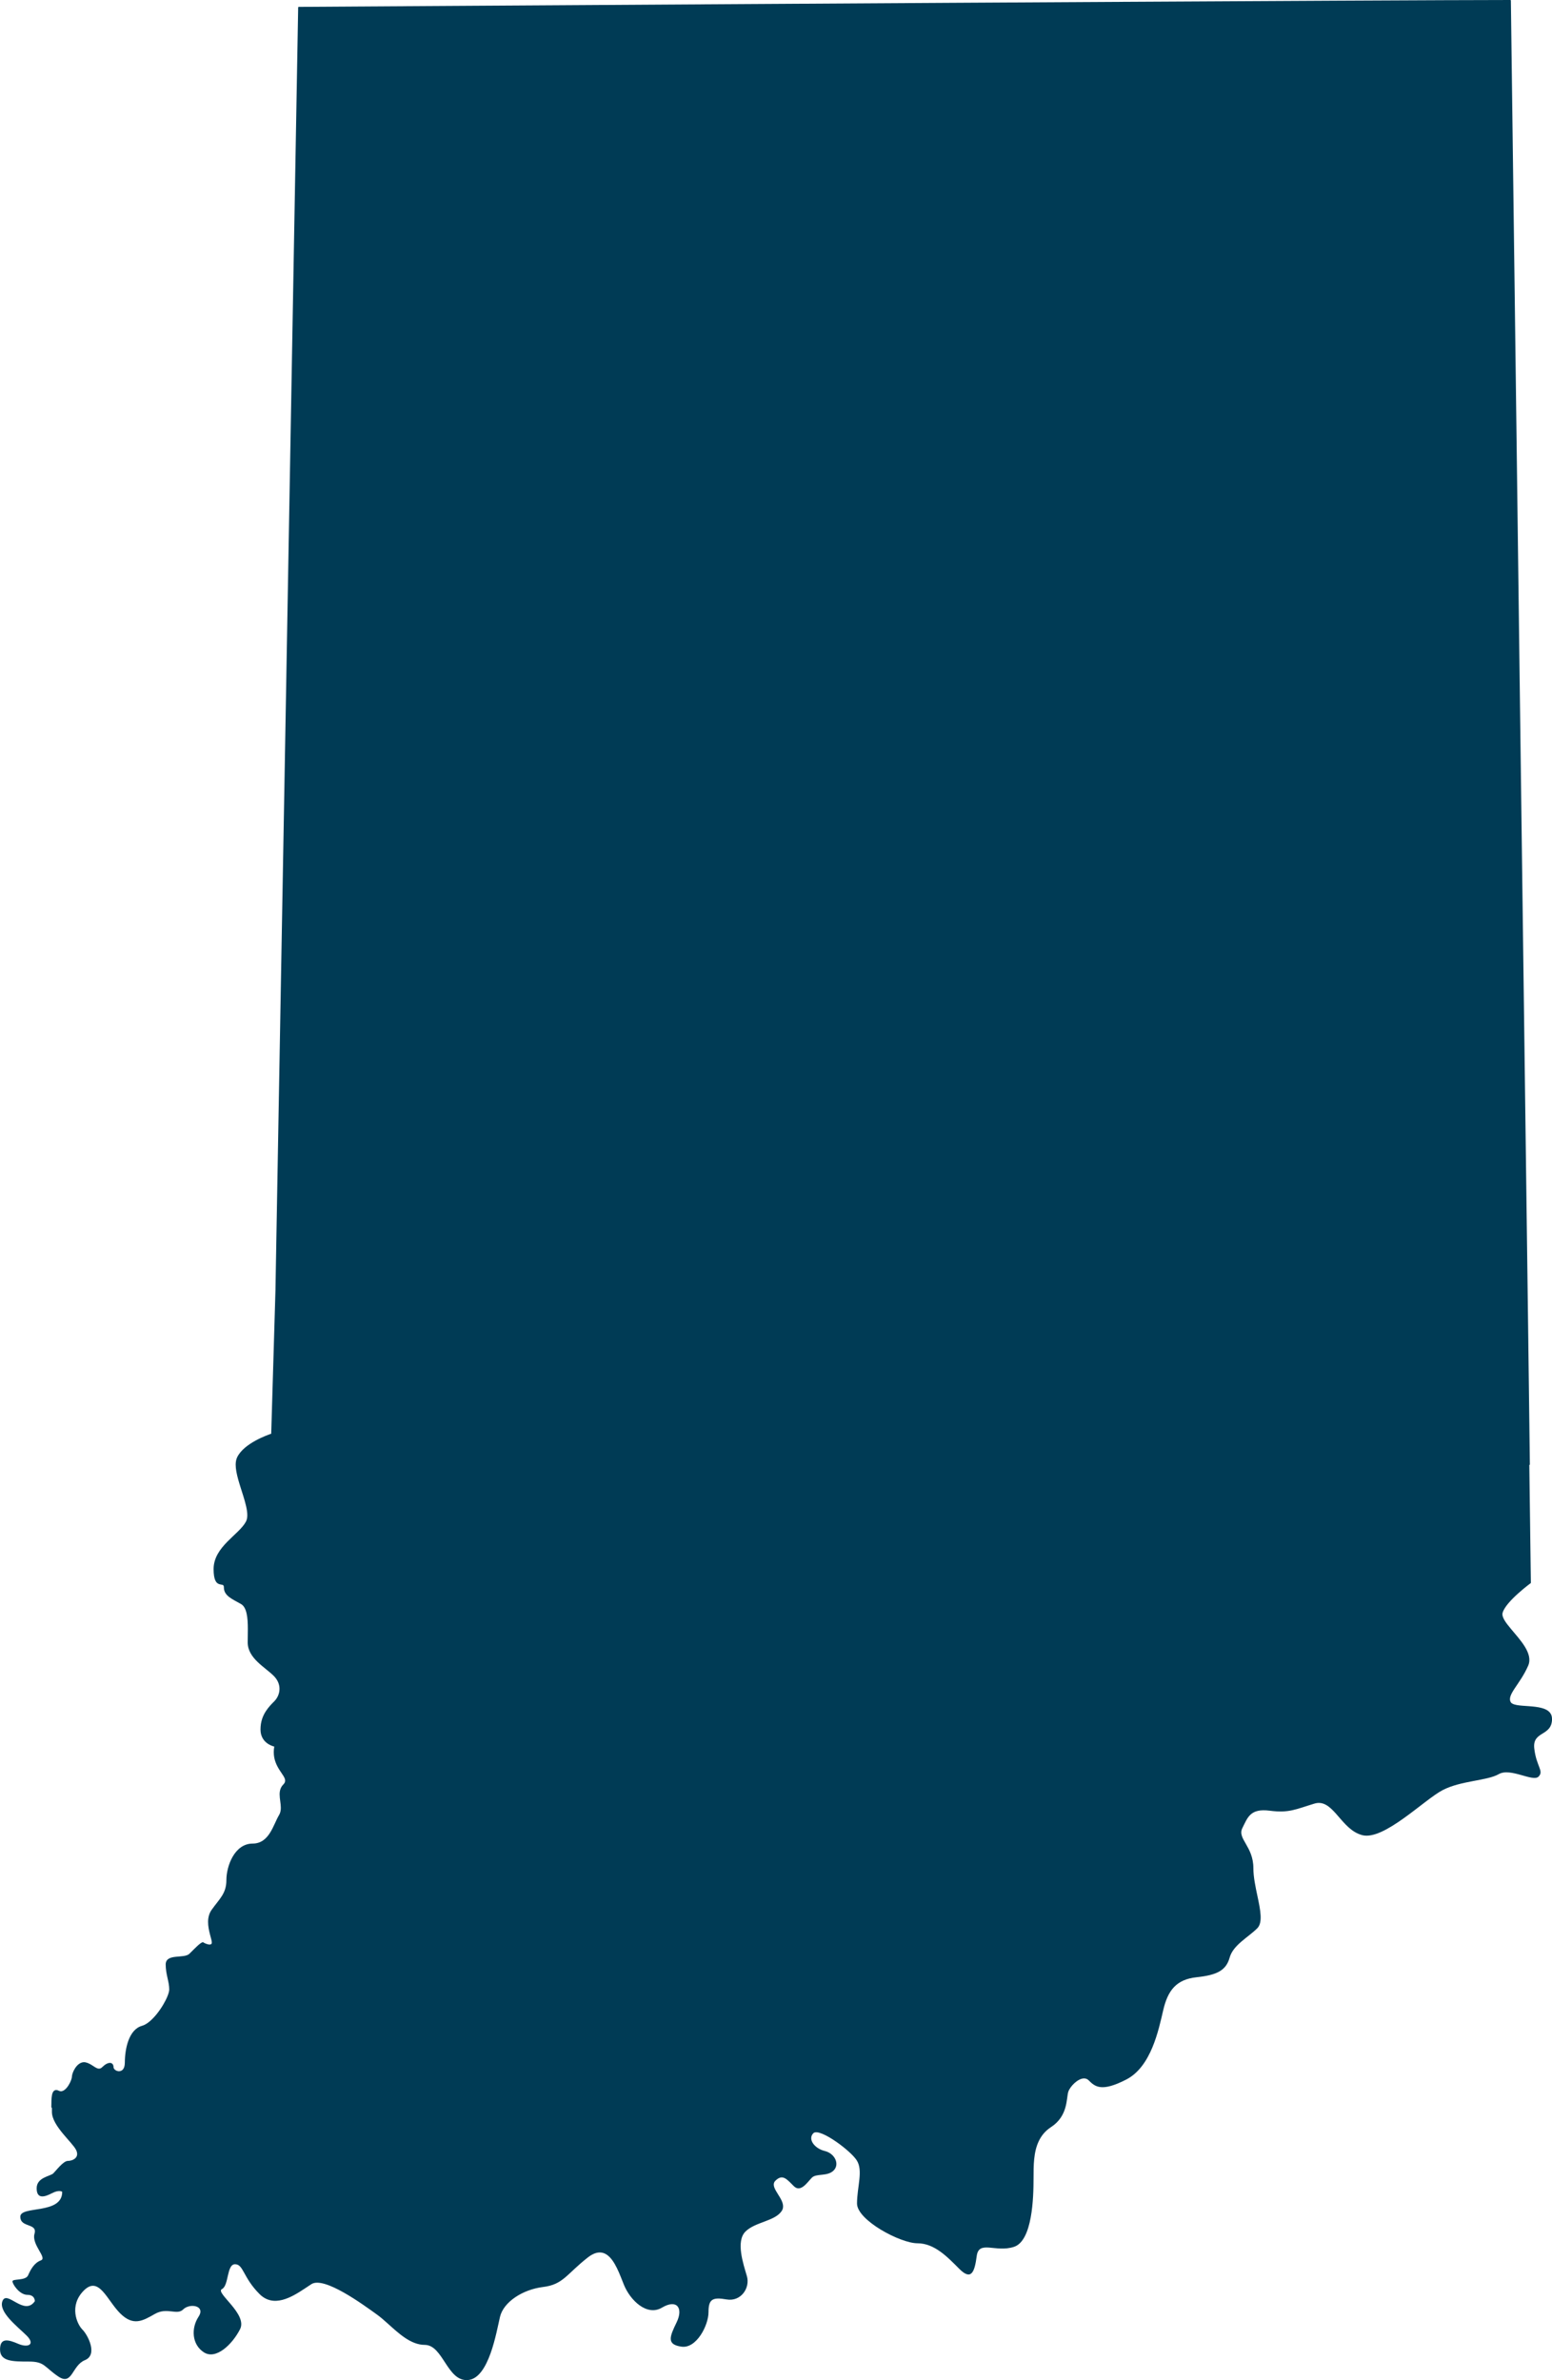 <?xml version="1.0" encoding="UTF-8"?><svg id="Layer_2" xmlns="http://www.w3.org/2000/svg" viewBox="0 0 340.78 522.67"><defs><style>.cls-1{fill:#003b55;}</style></defs><g id="maps"><path class="cls-1" d="M340.78,377.45c0-3.63-6.75-2.33-8.64-3.32-.18-.09-.33-.2-.41-.34-.94-1.64,2.03-3.9,3.82-8.03,1.15-2.65-1.76-5.64-3.82-8.12-1.16-1.38-2.05-2.61-1.79-3.5.7-2.5,6.2-6.53,6.2-6.53l-.34-25.91s.06-.01.09-.04c.02-.02.03-.06.03-.09l-.36-28.34-.35-26.79s0,0,0,0l-.47-36.02s0,0,0,0l-.53-40.39s0,0,0,0l-.44-33.83s0,0,0,0l-.59-45.83s0,0,0,0l-.59-45.76-.45-34.46s0,0,0,0l-.39-30.03c0-.07-.05-.12-.12-.12-6.23,0-19.98.06-38.1.15,0,0,0,0,0,0-13.44.07-29.28.15-46.25.25-12.39.07-25.39.14-38.49.22-15.53.09-31.2.19-46.19.28,0,0,0,0,0,0-14.18.09-27.75.17-40.02.25,0,0,0,0,0,0-10.84.07-20.66.13-28.97.18-17.24.11-27.99.18-28.02.18-.07,0-.12.05-.12.12l-1.37,77.3h0s-1,56.61-1,56.61c0,0,0,0,0,0l-.6,34.18-.75,42.16s0,0,0,0l-1.26,71.01s0,0,0,0v.21s-.94,31.73-.94,31.73c-.73.25-5.98,2.06-7.48,5.18-.22.47-.32,1.02-.32,1.62,0,1.93.92,4.45,1.65,6.81,0,0,0,0,0,0,.49,1.58.9,3.09.9,4.27,0,.55-.09,1.02-.29,1.4-1.5,2.9-7.09,5.49-7.11,10.43,0,2.42.58,3.1,1.21,3.31.66.23,1.04-.01,1.05.74.01,1.83,1.8,2.53,3.73,3.62,1.3.71,1.53,3,1.53,5.49,0,.99-.03,2.01-.03,2.98.01,3.46,3.81,5.41,5.73,7.34.89.9,1.25,1.89,1.25,2.83,0,1.05-.46,2.04-1.13,2.72-.6.6-1.28,1.29-1.84,2.15,0,0,0,0,0,0-.68,1.04-1.2,2.33-1.2,4.05,0,2.85,2.45,3.62,3.02,3.76-.07.43-.11.83-.11,1.21,0,3.37,2.54,5.03,2.5,6.28,0,.27-.1.53-.39.82-.64.64-.82,1.41-.82,2.19,0,.97.26,1.99.26,2.93,0,.58-.09,1.12-.39,1.61-1.26,2.08-2.12,6.27-5.82,6.26-3.95.02-5.74,4.93-5.74,8,0,2.99-1.52,4.12-3.25,6.56-.57.81-.77,1.74-.77,2.66,0,1.91.83,3.83.82,4.51-.01.35-.18.42-.49.44-.49,0-1.23-.35-1.32-.45-.04-.04-.11-.07-.16-.06-.52.04-1.69,1.29-2.9,2.48-1.13,1.24-5.17-.11-5.26,2.35,0,2.29.78,3.78.78,5.54,0,.33-.13.85-.37,1.44,0,0,0,0,0,0-.92,2.33-3.47,5.96-5.62,6.55-2.92.83-3.75,5.1-3.76,8.07-.01,1.47-.66,1.89-1.28,1.9-.62,0-1.2-.46-1.2-.89,0-.58-.32-.94-.79-.94-.48,0-1.07.31-1.68.92-.26.26-.48.34-.72.34-.77.02-1.69-1.13-2.99-1.39-.1-.02-.21-.03-.31-.03-1.62.04-2.63,2.32-2.65,3.19,0,.33-.28,1.17-.74,1.88-.45.73-1.08,1.32-1.67,1.32-.15,0-.3-.04-.45-.11-.22-.11-.42-.17-.6-.17-1.05.07-1.04,1.67-1.06,3.78,0,.03.01.06.04.09.02.02.06.04.09.04,0,.29,0,.59,0,.9,0,3.04,4.45,6.63,5.3,8.34.86,1.72-.78,2.42-1.79,2.42s-2.54,2.07-3.2,2.73c-.66.66-3.66.86-3.66,3.28s1.71,1.95,3.35,1.09c1.64-.86,2.26-.31,2.26-.31,0,5.07-9.2,2.96-9.2,5.46s3.82,1.33,3.12,3.74c-.7,2.42,2.88,5.3,1.4,5.85-1.48.55-2.26,2.03-2.81,3.28-.55,1.25-3.43.7-3.43,1.33s1.56,2.96,3.27,2.96,1.64,1.4,1.64,1.4c-2.34,3.35-6.08-2.49-7.09-.08-1.01,2.42,3.35,5.69,5.3,7.64,1.95,1.95.31,2.73-1.87,1.79-2.18-.94-3.98-1.4-3.98,1.25s2.81,2.65,6.32,2.65,3.35,1.17,6.47,3.28c3.12,2.1,2.96-2.42,5.85-3.59,2.88-1.17.66-5.5-.55-6.71-1.21-1.21-3-5.26.31-8.58,3.31-3.31,5.07,2.1,7.95,4.99,2.89,2.88,4.91,1.72,7.64.16,2.73-1.56,4.84.39,6.24-1.01.24-.24.55-.42.88-.55,1.6-.61,3.83.12,2.47,2.18-1.64,2.5-1.48,6.08,1.17,7.8,2.65,1.72,6.24-1.72,7.95-5.07,1.72-3.35-5.54-8.03-3.98-8.81,1.56-.78,1.01-5.46,2.88-5.46s1.72,2.89,5.38,6.55c3.08,3.08,7.03.71,9.88-1.18.55-.36,1.06-.71,1.51-1,2.81-1.79,11.39,4.52,14.43,6.71.74.53,1.5,1.2,2.28,1.9,2.43,2.18,5.1,4.73,8.17,4.73,4.06,0,4.91,8.11,9.51,7.72,4.6-.39,6.24-10.6,7.02-13.88.78-3.28,4.99-6,9.44-6.55,4.44-.54,5.15-2.81,9.82-6.47,1.76-1.38,3.12-1.35,4.21-.61,1.81,1.24,2.87,4.48,3.75,6.62,1.4,3.43,5.07,6.94,8.34,4.99,3.28-1.95,4.76.08,3.2,3.27-1.56,3.2-2.18,4.84,1.09,5.3,3.28.47,5.93-4.68,5.93-7.56s.86-3.35,3.98-2.81c3.12.54,5.22-2.5,4.44-5.15-.78-2.65-2.46-7.6-.31-9.75,2.14-2.14,6.47-2.26,7.96-4.52,1.25-1.9-1.72-4.16-1.74-5.78,0-.31.08-.59.34-.85,1.6-1.6,2.53-.35,4.06,1.17,1.52,1.52,3-.9,3.98-1.87.98-.97,3.39-.2,4.76-1.56,1.37-1.36.31-3.74-1.95-4.29-2.26-.55-3.78-2.61-2.5-3.9.69-.69,2.95.42,5.12,1.94,1.88,1.32,3.71,2.94,4.39,3.99,1.48,2.26.08,5.85.08,9.51s9.51,8.73,13.26,8.73,6.59,3,9.2,5.62c2.61,2.61,3.35.78,3.82-2.81.47-3.59,4.13-.7,8.19-2.03,4.05-1.33,4.29-10.84,4.29-15.05,0-2.81,0-5.75,1.14-8.14.57-1.2,1.41-2.26,2.68-3.09,3.82-2.49,3.35-6.39,3.82-7.8.37-1.1,2.01-2.85,3.39-2.9.39-.01.75.1,1.06.4,1.4,1.41,2.81,2.65,8.27-.16,5.46-2.81,7.09-10.84,8.11-15.21,1.01-4.37,2.88-6.78,7.33-7.25,4.44-.47,6.47-1.48,7.25-4.29s4.02-4.41,6.08-6.47c1.24-1.24.68-4.01.03-7.07-.43-2.03-.89-4.18-.89-6.11,0-4.83-3.59-6.47-2.42-8.81,1.17-2.34,1.72-4.37,6-3.82,4.29.55,5.69-.31,9.83-1.56,3.86-1.17,5.55,4.88,9.63,6.63.29.12.59.23.9.31,4.76,1.17,13.57-7.8,17.62-9.9,4.06-2.11,9.75-2.03,12.32-3.51,2.57-1.48,7.49,1.79,8.73.55,1.25-1.25-.47-2.18-.93-6.16-.47-3.98,3.9-2.57,3.9-6.55ZM238.65,414.96s.06,0,.1,0c-.03,0-.07,0-.1,0ZM239.11,414.96c.05,0,.11,0,.17,0-.06,0-.11,0-.17,0ZM239.67,414.95c.08,0,.16,0,.24,0-.08,0-.16,0-.24,0ZM267.77,414.19s.05,0,.05,0c0,0-.03,0-.05,0Z"/></g></svg>